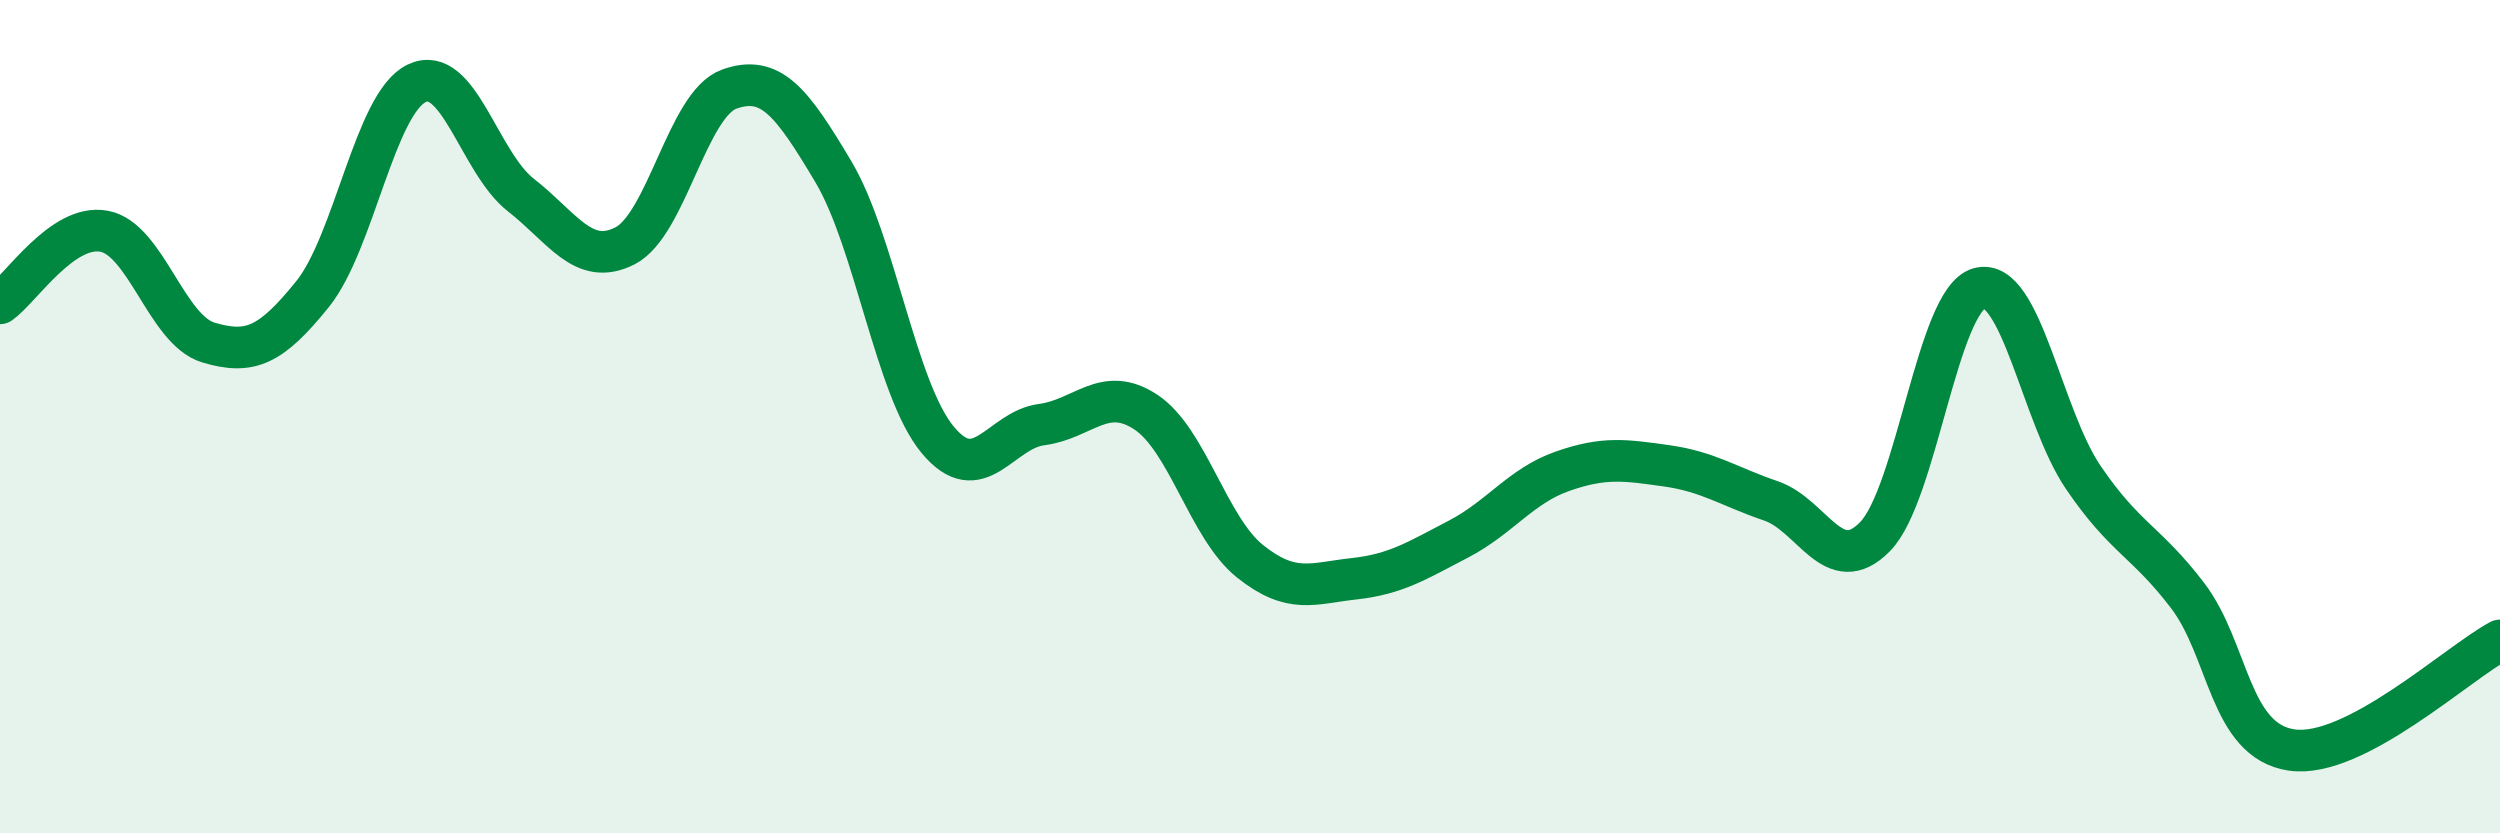 
    <svg width="60" height="20" viewBox="0 0 60 20" xmlns="http://www.w3.org/2000/svg">
      <path
        d="M 0,7.28 C 0.5,6.93 1.5,5.36 2.5,5.55 C 3.5,5.74 4,7.92 5,8.22 C 6,8.52 6.5,8.3 7.5,7.06 C 8.5,5.82 9,2.48 10,2 C 11,1.52 11.5,3.9 12.5,4.68 C 13.5,5.46 14,6.41 15,5.9 C 16,5.39 16.5,2.5 17.5,2.14 C 18.5,1.78 19,2.44 20,4.12 C 21,5.8 21.5,9.34 22.5,10.55 C 23.5,11.76 24,10.32 25,10.19 C 26,10.06 26.5,9.23 27.5,9.89 C 28.5,10.55 29,12.67 30,13.47 C 31,14.27 31.5,14 32.5,13.89 C 33.5,13.78 34,13.46 35,12.94 C 36,12.42 36.5,11.66 37.5,11.31 C 38.5,10.96 39,11.04 40,11.18 C 41,11.32 41.5,11.68 42.5,12.02 C 43.5,12.36 44,13.9 45,12.88 C 46,11.86 46.5,7.2 47.5,6.92 C 48.5,6.64 49,9.99 50,11.46 C 51,12.93 51.5,12.98 52.5,14.29 C 53.5,15.6 53.5,17.78 55,18 C 56.5,18.22 59,15.9 60,15.37L60 20L0 20Z"
        fill="#008740"
        opacity="0.1"
        stroke-linecap="round"
        stroke-linejoin="round"
      />
      <path
        d="M 0,7.28 C 0.5,6.93 1.5,5.36 2.5,5.55 C 3.5,5.74 4,7.92 5,8.22 C 6,8.52 6.5,8.3 7.5,7.06 C 8.5,5.82 9,2.48 10,2 C 11,1.52 11.5,3.9 12.5,4.68 C 13.5,5.46 14,6.41 15,5.9 C 16,5.39 16.5,2.5 17.5,2.14 C 18.5,1.78 19,2.44 20,4.12 C 21,5.8 21.5,9.34 22.5,10.55 C 23.5,11.76 24,10.32 25,10.19 C 26,10.06 26.5,9.23 27.5,9.89 C 28.5,10.55 29,12.67 30,13.47 C 31,14.27 31.5,14 32.5,13.89 C 33.5,13.78 34,13.46 35,12.94 C 36,12.42 36.5,11.66 37.5,11.31 C 38.5,10.96 39,11.04 40,11.18 C 41,11.32 41.5,11.68 42.5,12.02 C 43.5,12.36 44,13.9 45,12.88 C 46,11.86 46.5,7.2 47.5,6.92 C 48.5,6.64 49,9.99 50,11.46 C 51,12.93 51.5,12.98 52.5,14.29 C 53.5,15.6 53.5,17.78 55,18 C 56.5,18.22 59,15.9 60,15.37"
        stroke="#008740"
        stroke-width="1"
        fill="none"
        stroke-linecap="round"
        stroke-linejoin="round"
      />
    </svg>
  